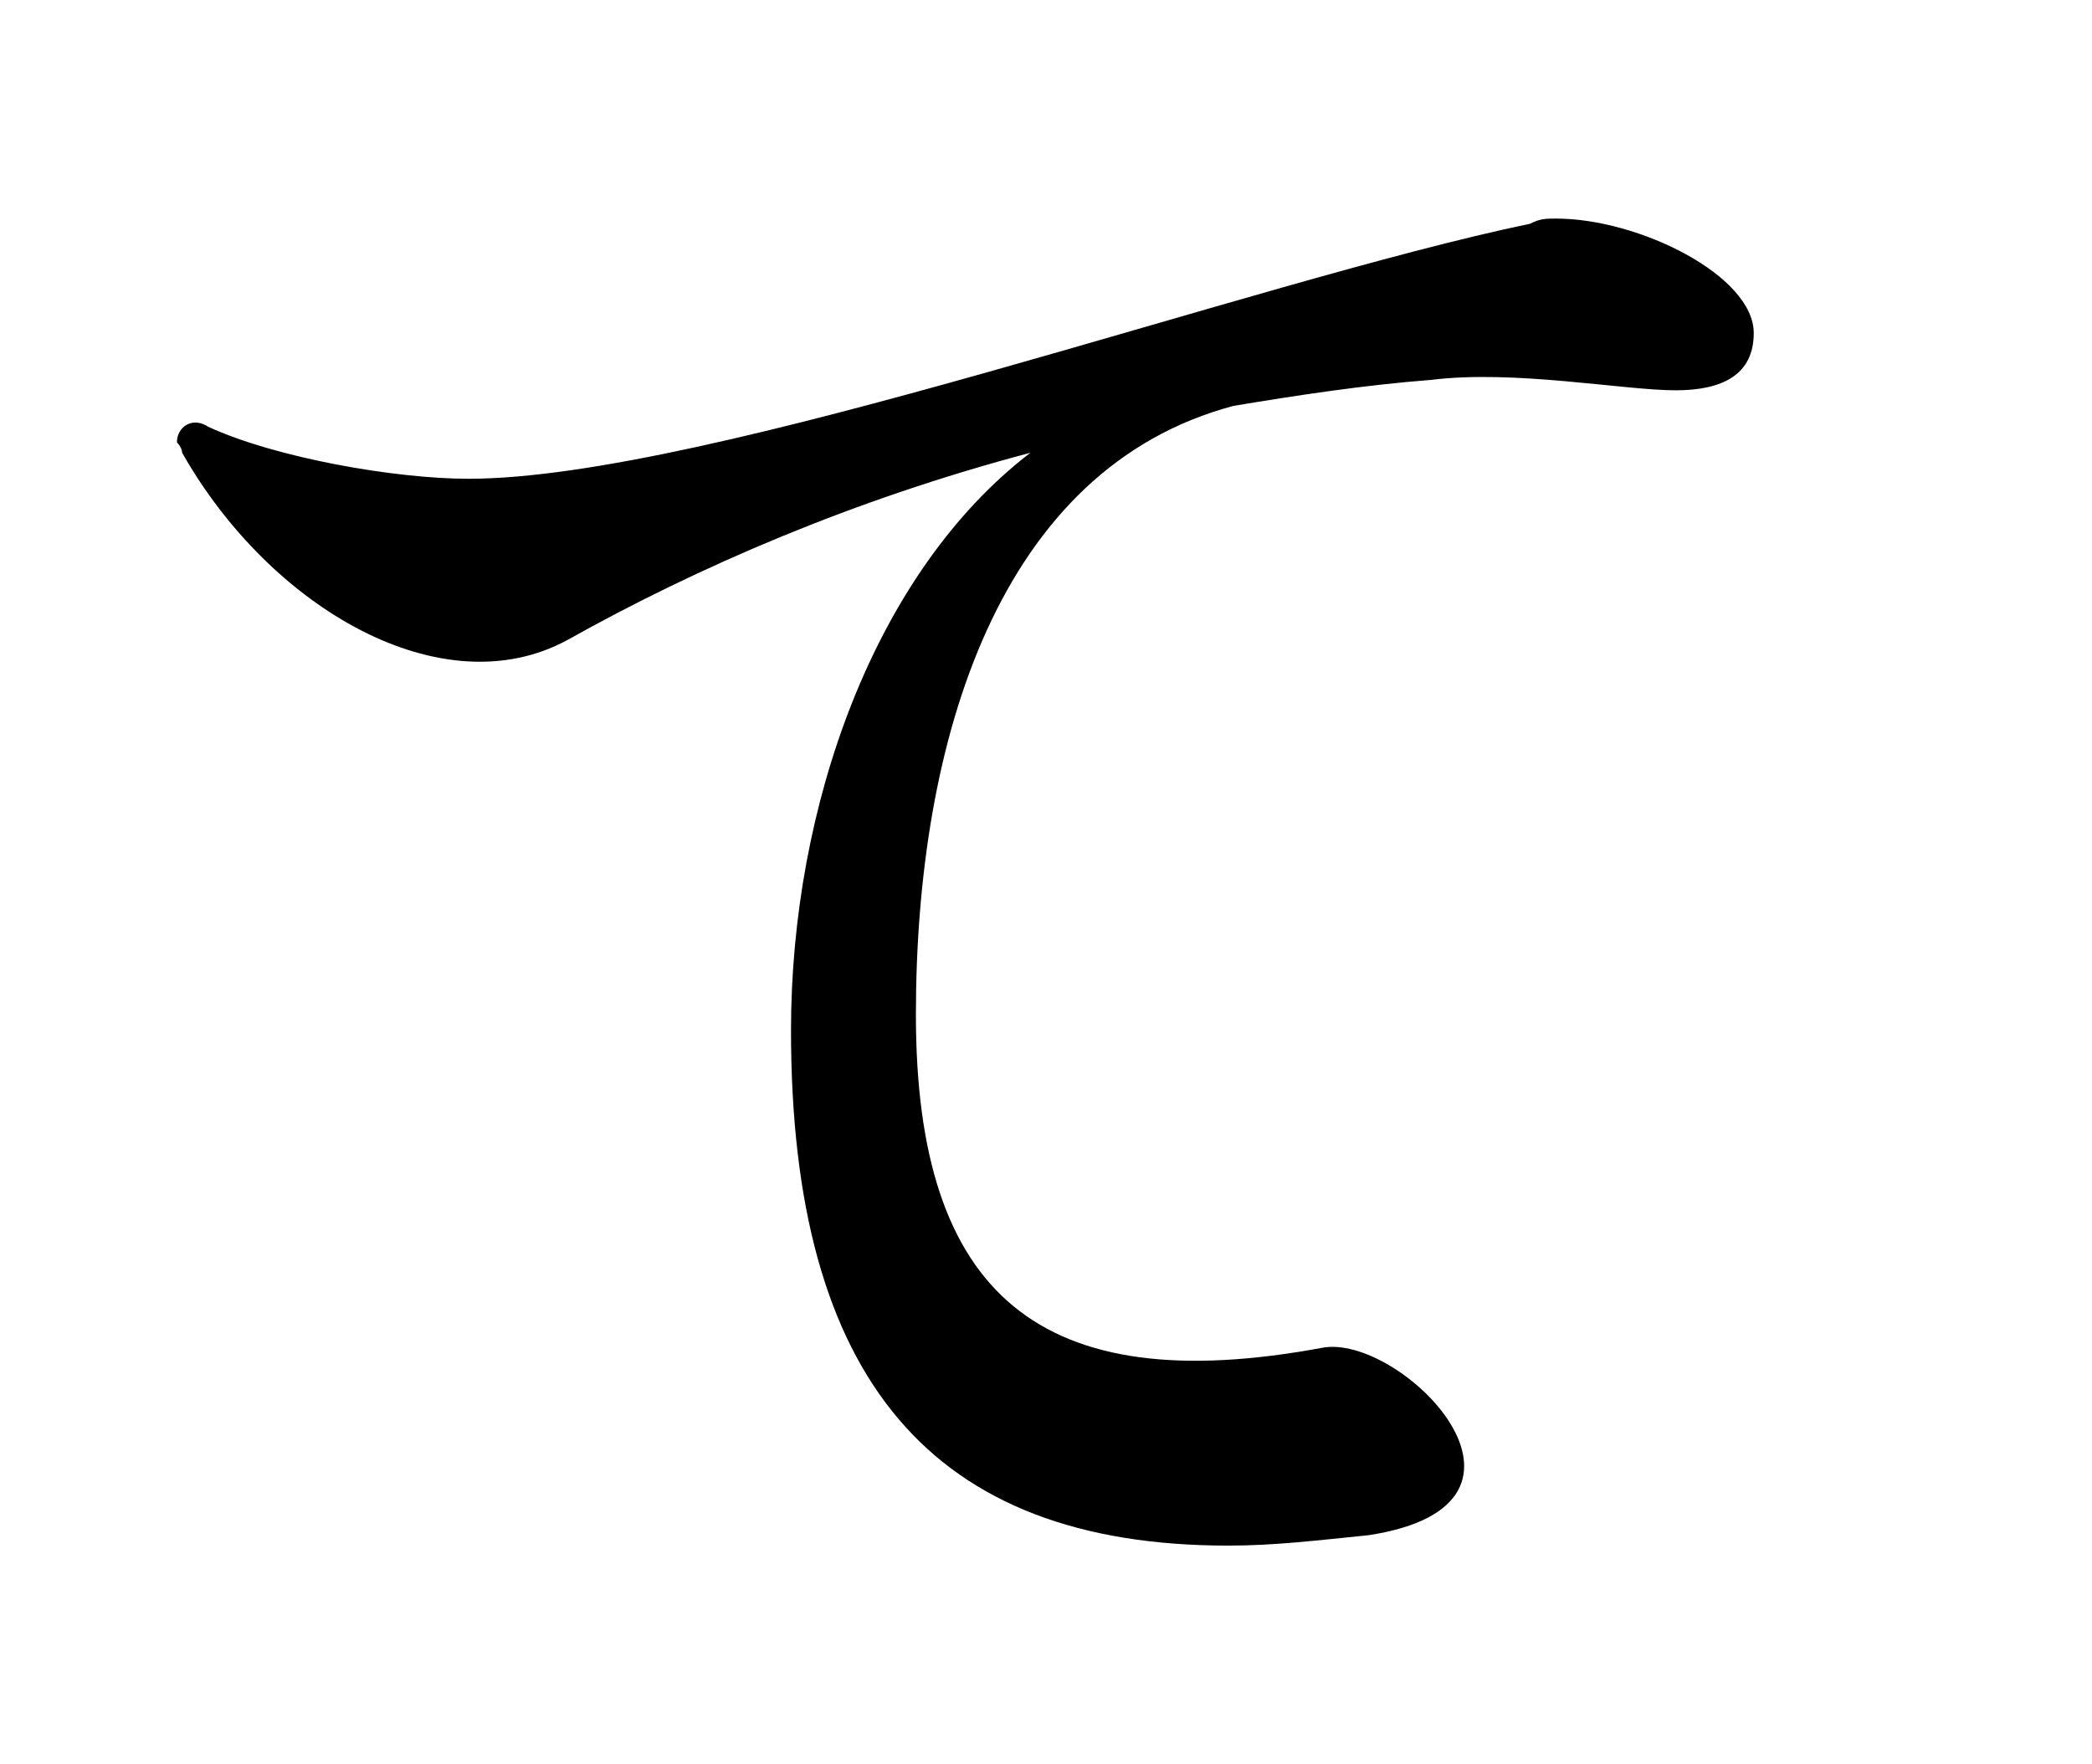 <?xml version="1.0" encoding="utf-8"?>
<!-- Generator: Adobe Illustrator 28.0.0, SVG Export Plug-In . SVG Version: 6.00 Build 0)  -->
<svg version="1.1" id="レイヤー_1" xmlns="http://www.w3.org/2000/svg" xmlns:xlink="http://www.w3.org/1999/xlink" x="0px"
	 y="0px" width="40.2px" height="33.9px" viewBox="0 0 40.2 33.9" style="enable-background:new 0 0 40.2 33.9;"
	 xml:space="preserve">
<path d="M29.9,4.2c1.6,0,3.8,1.1,3.8,2.2c0,0.8-0.6,1.1-1.5,1.1c-1,0-3.1-0.4-4.7-0.2c-1.3,0.1-2.6,0.3-3.8,0.5
	c-4.5,1.2-6.1,6.4-6.1,11.7c0,5.4,2.4,7.4,7.8,6.4c1.5-0.3,4.8,3,0.9,3.6c-1,0.1-1.8,0.2-2.7,0.2c-5.7,0-8.4-3.2-8.4-9.9
	c0-4.3,1.6-8.8,4.6-11.1c-3.4,0.9-6.4,2.2-8.9,3.6c-2.4,1.3-5.7-0.6-7.4-3.6c0-0.1-0.1-0.2-0.1-0.2C3.4,8.2,3.7,8,4,8.2
	c1.3,0.6,3.6,1,5,1c4.6,0,15.1-3.8,20.4-4.9C29.6,4.2,29.7,4.2,29.9,4.2z"/>
</svg>
